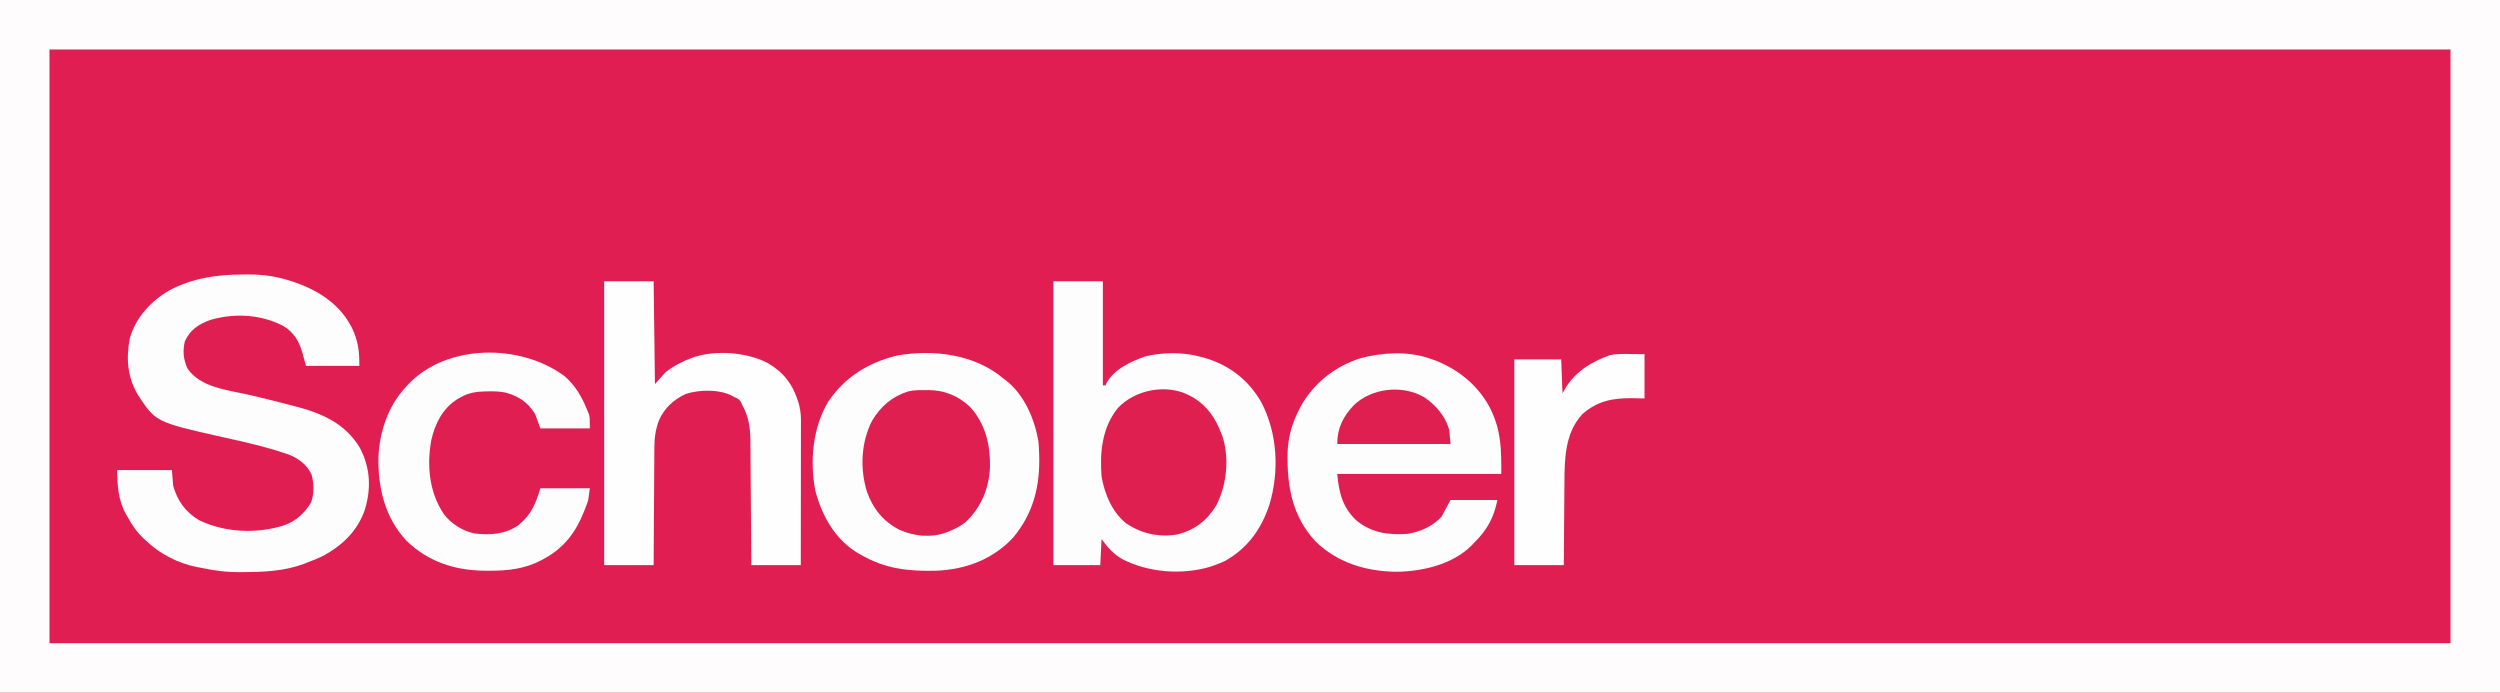 <?xml version="1.0" encoding="UTF-8"?>
<svg version="1.1" xmlns="http://www.w3.org/2000/svg" width="1920" height="532">
<rect width="100%" height="100%" fill="#333333" stroke="none"/>
<path d="M0 0 C633.6 0 1267.2 0 1920 0 C1920 175.56 1920 351.12 1920 532 C1286.4 532 652.8 532 0 532 C0 356.44 0 180.88 0 0 Z " fill="#E01E51" transform="translate(0,0)"/>
<path d="M0 0 C633.6 0 1267.2 0 1920 0 C1920 175.56 1920 351.12 1920 532 C1286.4 532 652.8 532 0 532 C0 356.44 0 180.88 0 0 Z M38 38 C38 188.48 38 338.96 38 494 C646.52 494 1255.04 494 1882 494 C1882 343.52 1882 193.04 1882 38 C1273.48 38 664.96 38 38 38 Z " fill="#FEFCFD" transform="translate(0,0)"/>
<path d="M0 0 C12.54 0 25.08 0 38 0 C38 26.4 38 52.8 38 80 C38.66 80 39.32 80 40 80 C40.267 79.416 40.534 78.832 40.809 78.23 C46.538 67.505 59.496 61.664 70.477 57.766 C83.607 54.444 99.917 54.325 113 58 C114.748 58.478 114.748 58.478 116.531 58.965 C135.358 64.478 149.933 75.933 159.691 92.949 C172.223 116.976 173.588 145.878 165.898 171.699 C159.7 190.194 149.452 204.666 132.352 214.527 C129.609 215.882 126.882 216.975 124 218 C122.9 218.392 121.801 218.784 120.668 219.188 C99.001 225.722 73.108 223.789 53.02 213.469 C46.026 209.379 41.746 204.537 37 198 C36.67 204.6 36.34 211.2 36 218 C24.12 218 12.24 218 0 218 C0 146.06 0 74.12 0 0 Z " fill="#FEFDFD" transform="translate(809,216)"/>
<path d="M0 0 C0.576 0.434 1.152 0.869 1.746 1.316 C15.622 12.164 23.522 30.718 26.461 47.656 C26.78 50.447 26.917 53.192 27 56 C27.039 57.023 27.039 57.023 27.078 58.066 C27.903 82.115 22.675 103.294 6.938 122.062 C-8.755 138.734 -29.657 146.505 -52.266 147.312 C-73.64 147.855 -91.289 145.815 -110 135 C-111.309 134.257 -111.309 134.257 -112.645 133.5 C-129.923 122.848 -139.756 105.052 -144.809 85.941 C-149.211 63.081 -146.901 37.235 -134.688 17.125 C-121.744 -1.808 -103.948 -12.524 -82 -18 C-53.782 -22.749 -22.369 -19.091 0 0 Z " fill="#FEFDFD" transform="translate(771,291)"/>
<path d="M0 0 C1.285 -0.012 2.57 -0.024 3.895 -0.037 C15.723 -0.055 26.376 1.557 37.562 5.375 C38.921 5.836 38.921 5.836 40.308 6.307 C58.894 12.813 75.05 23.719 83.817 41.816 C88.332 51.686 89.125 59.198 89.125 70.188 C75.595 70.188 62.065 70.188 48.125 70.188 C46.125 63.188 46.125 63.188 45.484 60.633 C43.052 51.372 38.904 44.501 30.617 39.465 C13.285 30.581 -6.867 29.482 -25.445 34.934 C-34.394 38.205 -40.718 42.367 -44.875 51.188 C-46.732 58.696 -46.049 65.187 -42.875 72.188 C-33.047 86.789 -12.304 88.62 3.557 92.245 C13.659 94.565 23.713 97.052 33.745 99.662 C35.393 100.09 37.042 100.515 38.692 100.936 C59.538 106.271 77.886 113.844 89.48 133.055 C97.568 148.461 98.311 163.988 93.371 180.539 C87.747 197.006 76.067 208.037 61.125 216.188 C57.196 218.096 53.23 219.699 49.125 221.188 C48.23 221.545 47.336 221.902 46.414 222.27 C31.412 227.879 15.717 228.477 -0.125 228.562 C-0.836 228.57 -1.546 228.578 -2.278 228.586 C-12.838 228.677 -22.55 227.422 -32.875 225.188 C-33.926 224.985 -34.977 224.783 -36.06 224.575 C-49.726 221.909 -63.806 214.74 -73.875 205.188 C-74.661 204.479 -75.448 203.77 -76.258 203.039 C-81.645 197.972 -85.404 192.692 -88.875 186.188 C-89.242 185.578 -89.61 184.968 -89.988 184.34 C-95.98 173.814 -96.875 162.037 -96.875 150.188 C-83.015 150.188 -69.155 150.188 -54.875 150.188 C-54.545 154.148 -54.215 158.107 -53.875 162.188 C-50.76 173.655 -44.309 182.554 -34.113 188.617 C-14.243 198.253 10.227 199.331 31.164 192.672 C40.59 189.322 46.76 183.571 52 175.188 C54.452 168.712 54.256 160.196 52.398 153.613 C48.855 146.05 42.575 141.366 34.945 138.316 C32.453 137.442 29.95 136.632 27.43 135.848 C26.005 135.4 26.005 135.4 24.552 134.943 C11.099 130.827 -2.66 127.892 -16.378 124.81 C-67.389 113.298 -67.389 113.298 -81.266 91.941 C-88.973 78.753 -90.14 64.186 -87.211 49.203 C-82.761 33.03 -70.889 20.34 -56.609 12.039 C-38.447 2.618 -20.212 0.01 0 0 Z " fill="#FEFDFD" transform="translate(186.875,210.812)"/>
<path d="M0 0 C1.094 0.364 2.189 0.727 3.316 1.102 C22.674 8.055 38.907 21.26 48.102 39.824 C55.972 56.707 56 69.427 56 89 C14.42 89 -27.16 89 -70 89 C-68.702 103.279 -65.933 114.734 -55.25 124.75 C-43.612 134.286 -30.679 136.011 -16 135 C-5.952 133.279 2.901 129.357 10 122 C12.31 117.71 14.62 113.42 17 109 C28.88 109 40.76 109 53 109 C50.23 122.851 44.971 132.131 35 142 C34.336 142.697 33.672 143.395 32.988 144.113 C18.267 158.554 -4.279 163.82 -24.32 164.117 C-47.64 163.878 -69.415 157.417 -86.438 141.062 C-104.724 121.549 -108.728 98.026 -108.136 72.16 C-107.66 61.108 -104.949 50.912 -100 41 C-99.519 40.027 -99.038 39.054 -98.543 38.051 C-88.659 19.653 -71.723 6.144 -51.762 0.004 C-35.379 -4.26 -16.221 -5.443 0 0 Z " fill="#FEFDFD" transform="translate(1097,275)"/>
<path d="M0 0 C12.54 0 25.08 0 38 0 C38.33 26.07 38.66 52.14 39 79 C42.96 74.545 42.96 74.545 47 70 C52.967 65.283 59.85 61.591 67 59 C67.81 58.701 68.619 58.402 69.453 58.094 C86.377 52.872 108.607 54.465 124.5 62.25 C137.633 69.405 144.838 78.966 149.273 93.273 C150.424 97.592 151.125 101.566 151.12 106.043 C151.122 107.53 151.122 107.53 151.124 109.047 C151.121 110.123 151.117 111.199 151.114 112.308 C151.114 113.45 151.114 114.592 151.114 115.768 C151.113 119.539 151.105 123.311 151.098 127.082 C151.096 129.698 151.094 132.314 151.093 134.93 C151.09 141.11 151.082 147.29 151.072 153.47 C151.061 160.507 151.055 167.545 151.05 174.582 C151.04 189.055 151.022 203.527 151 218 C138.46 218 125.92 218 113 218 C112.97 213.361 112.97 213.361 112.94 208.628 C112.873 198.382 112.795 188.136 112.712 177.89 C112.663 171.681 112.616 165.472 112.578 159.263 C112.541 153.266 112.495 147.268 112.442 141.271 C112.423 138.988 112.408 136.706 112.397 134.423 C112.38 131.214 112.351 128.005 112.319 124.796 C112.317 123.863 112.315 122.93 112.312 121.969 C112.19 112.188 110.874 103.548 106 95 C105.711 94.308 105.422 93.616 105.125 92.902 C103.718 90.523 102.523 90.05 100 89 C99.393 88.647 98.786 88.294 98.16 87.93 C88.156 82.9 73.37 83.122 62.812 86.5 C53.368 90.788 46.152 97.454 42 107 C39.497 113.894 38.556 120.098 38.568 127.407 C38.557 128.393 38.547 129.38 38.537 130.396 C38.507 133.621 38.497 136.845 38.488 140.07 C38.471 142.32 38.453 144.571 38.434 146.821 C38.387 152.716 38.357 158.611 38.33 164.506 C38.301 170.533 38.254 176.559 38.209 182.586 C38.123 194.391 38.057 206.195 38 218 C25.46 218 12.92 218 0 218 C0 146.06 0 74.12 0 0 Z " fill="#FEFEFE" transform="translate(464,216)"/>
<path d="M0 0 C8.302 7.144 13.499 16.111 17.5 26.188 C17.933 27.239 18.366 28.291 18.812 29.375 C19.5 32.188 19.5 32.188 19.5 40.188 C6.96 40.188 -5.58 40.188 -18.5 40.188 C-19.82 36.557 -21.14 32.928 -22.5 29.188 C-28.032 20.31 -34.785 15.649 -44.789 12.792 C-49.181 11.813 -53.451 11.697 -57.938 11.75 C-59.318 11.762 -59.318 11.762 -60.726 11.775 C-67.613 11.946 -73.412 12.773 -79.5 16.188 C-80.801 16.916 -80.801 16.916 -82.129 17.66 C-93.555 24.863 -99.301 36.292 -102.25 49.125 C-105.793 68.741 -103.932 89.391 -92.5 106.188 C-86.967 113.494 -77.869 119.162 -68.844 120.938 C-56.712 122.232 -45.352 121.586 -35.125 114.375 C-25.527 106.43 -22.101 98.192 -18.5 86.188 C-5.96 86.188 6.58 86.188 19.5 86.188 C18.373 95.202 18.373 95.202 17.301 98.082 C17.065 98.722 16.829 99.361 16.585 100.021 C16.33 100.674 16.075 101.327 15.812 102 C15.543 102.696 15.273 103.392 14.995 104.108 C8.689 120.007 -0.342 131.949 -15.5 140.188 C-16.21 140.585 -16.921 140.982 -17.652 141.391 C-30.278 148.091 -43.568 149.564 -57.688 149.5 C-58.967 149.495 -60.247 149.49 -61.566 149.485 C-84.264 149.204 -104.304 142.74 -121.035 126.777 C-137.744 109.221 -143.337 85.908 -142.871 62.32 C-142.009 42.96 -135.702 23.671 -122.5 9.188 C-121.773 8.369 -121.046 7.55 -120.297 6.707 C-90.572 -24.984 -33.894 -25.099 0 0 Z " fill="#FEFDFD" transform="translate(433.5,288.812)"/>
<path d="M0 0 C1.316 -0.017 1.316 -0.017 2.658 -0.035 C14.784 0.018 25.42 4.338 34.312 12.625 C46.406 25.572 50.244 42.282 49.871 59.449 C49.118 75.486 43.004 90.237 31.168 101.285 C27.231 104.443 23.254 106.557 18.562 108.375 C17.796 108.692 17.029 109.009 16.238 109.336 C4.533 113.554 -8.167 112.236 -19.438 107.375 C-32.136 100.861 -39.947 91.221 -44.699 77.816 C-50.095 60.021 -49.145 40.026 -40.625 23.375 C-34.016 12.393 -25.243 4.868 -12.896 0.957 C-8.602 -0.06 -4.393 -0.058 0 0 Z " fill="#E01F51" transform="translate(710.438,299.625)"/>
<path d="M0 0 C0.771 0.412 1.542 0.825 2.336 1.25 C13.202 7.777 19.621 17.309 24 29 C24.34 29.898 24.681 30.797 25.031 31.723 C30.232 48.457 28.064 68.396 20.25 83.875 C13.144 95.73 3.812 102.913 -9.625 106.438 C-23.781 108.792 -37.089 105.991 -49 98 C-59.888 89.457 -65.67 75.333 -68 62 C-69.421 43.274 -67.657 24.391 -55.438 9.312 C-42.095 -4.94 -17.401 -9.568 0 0 Z " fill="#E01F51" transform="translate(914,304)"/>
<path d="M0 0 C3.651 0.041 7.301 0.083 11.062 0.125 C11.062 11.345 11.062 22.565 11.062 34.125 C7.68 34.063 4.298 34.001 0.812 33.938 C-13.816 33.864 -25.368 36.219 -36.625 46.125 C-49.984 60.526 -50.385 80.304 -50.449 98.746 C-50.466 100.586 -50.484 102.425 -50.504 104.264 C-50.551 109.053 -50.581 113.842 -50.607 118.631 C-50.642 124.405 -50.699 130.178 -50.752 135.952 C-50.83 144.677 -50.881 153.401 -50.938 162.125 C-63.477 162.125 -76.017 162.125 -88.938 162.125 C-88.938 109.985 -88.938 57.845 -88.938 4.125 C-77.058 4.125 -65.177 4.125 -52.938 4.125 C-52.608 12.705 -52.278 21.285 -51.938 30.125 C-50.989 28.496 -50.04 26.866 -49.062 25.188 C-40.956 12.617 -29.394 6.043 -15.695 0.91 C-10.437 -0.189 -5.353 -0.086 0 0 Z " fill="#FEFEFE" transform="translate(1251.938,271.875)"/>
<path d="M0 0 C8.725 6.012 15.892 14.439 18.848 24.715 C19.343 30.16 19.343 30.16 19.848 35.715 C-8.862 35.715 -37.572 35.715 -67.152 35.715 C-67.152 23.513 -62.683 14.591 -54.379 5.848 C-40.306 -7.536 -16.609 -9.917 0 0 Z " fill="#E01F51" transform="translate(1094.152,305.285)"/>
</svg>
